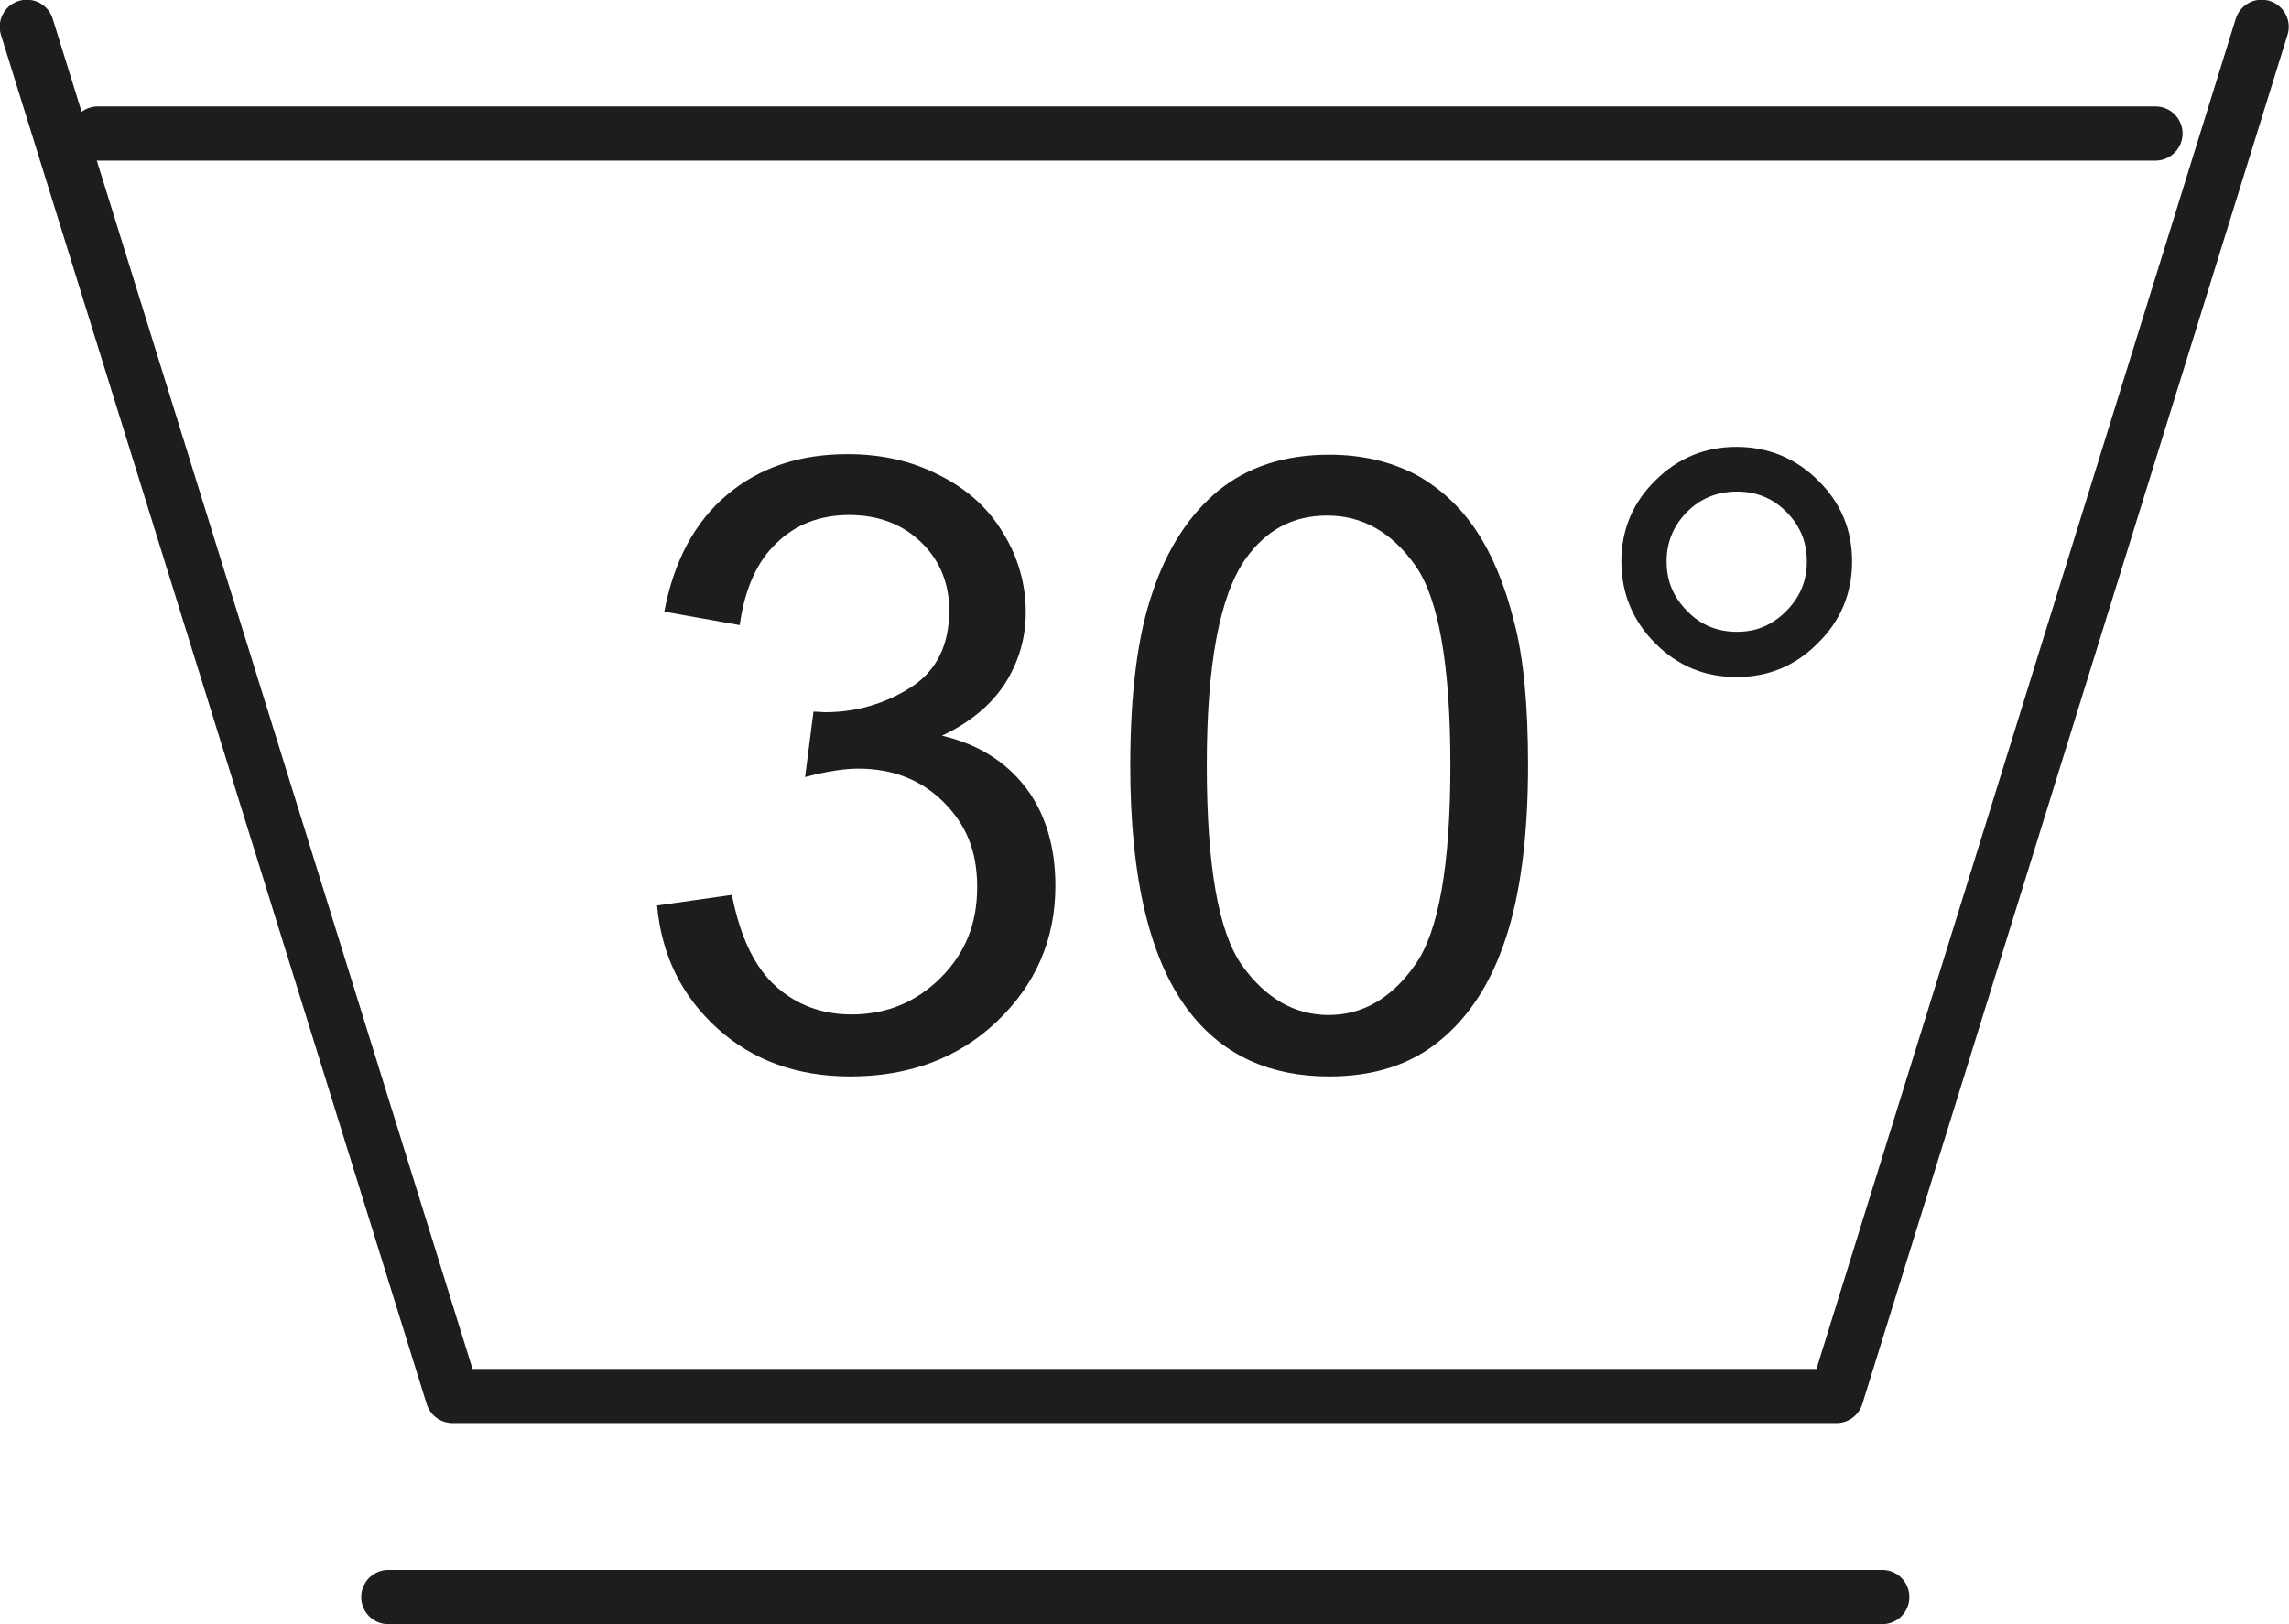 <svg viewBox="0 0 40.97 29.08" xmlns="http://www.w3.org/2000/svg" data-sanitized-data-name="Calque 1" data-name="Calque 1" id="Calque_1">
  <defs>
    <style>
      .cls-1 {
        fill: none;
        stroke: #1d1d1b;
        stroke-linecap: round;
        stroke-linejoin: round;
        stroke-width: .97px;
      }

      .cls-2 {
        fill: #1d1d1b;
        stroke-width: 0px;
      }
    </style>
  </defs>
  <g>
    <polyline points="40.48 .48 32.87 24.99 20.8 24.99 20.17 24.99 8.1 24.99 .48 .48" class="cls-1"></polyline>
    <line y2="2.39" x2="38.58" y1="2.39" x1="1.75" class="cls-1"></line>
    <g>
      <path d="M11.76,16.21l1.34-.19c.15.76.41,1.3.79,1.64.37.33.82.5,1.35.5.63,0,1.16-.22,1.6-.66.44-.44.65-.97.65-1.62s-.2-1.12-.6-1.52c-.4-.4-.91-.6-1.53-.6-.25,0-.57.05-.95.15l.15-1.17c.09,0,.16.01.21.01.57,0,1.09-.16,1.54-.45.45-.29.68-.75.68-1.37,0-.49-.17-.9-.5-1.22-.33-.32-.76-.49-1.29-.49s-.96.17-1.3.5c-.34.32-.57.81-.66,1.47l-1.35-.24c.17-.9.54-1.6,1.12-2.09.58-.49,1.3-.73,2.16-.73.6,0,1.15.12,1.65.38.5.25.88.6,1.14,1.04.27.44.4.92.4,1.41,0,.47-.13.9-.38,1.29-.25.38-.63.69-1.12.92.64.15,1.14.46,1.5.93.35.46.53,1.05.53,1.76,0,.95-.35,1.76-1.04,2.42-.69.66-1.57.99-2.63.99-.96,0-1.75-.29-2.38-.86-.64-.58-1-1.31-1.08-2.21Z" class="cls-2"></path>
      <path d="M20.23,13.71c0-1.29.13-2.33.4-3.11.26-.78.66-1.39,1.18-1.82.52-.42,1.18-.64,1.98-.64.58,0,1.09.12,1.54.35.44.24.81.58,1.1,1.02.29.44.51.98.67,1.62.17.64.25,1.49.25,2.57,0,1.28-.14,2.32-.4,3.1-.26.79-.65,1.4-1.18,1.83-.52.43-1.18.64-1.98.64-1.05,0-1.88-.37-2.48-1.13-.72-.91-1.08-2.39-1.08-4.43ZM21.6,13.71c0,1.79.21,2.98.63,3.57.42.59.94.89,1.55.89s1.13-.3,1.55-.9c.42-.59.63-1.78.63-3.57s-.21-2.99-.63-3.58c-.42-.59-.94-.89-1.57-.89s-1.1.26-1.47.78c-.46.66-.69,1.89-.69,3.68Z" class="cls-2"></path>
      <path d="M29.02,10.05c0-.57.21-1.06.61-1.45.4-.4.89-.6,1.45-.6s1.06.2,1.46.6c.41.4.61.89.61,1.45s-.2,1.06-.61,1.46c-.4.41-.89.61-1.46.61s-1.05-.2-1.45-.6c-.4-.4-.61-.89-.61-1.47ZM29.83,10.05c0,.35.12.64.37.89.24.25.54.37.89.37s.63-.12.88-.37c.25-.25.37-.54.37-.89s-.12-.64-.37-.89c-.24-.24-.53-.36-.88-.36s-.65.12-.89.36c-.25.25-.37.55-.37.89Z" class="cls-2"></path>
    </g>
  </g>
  <line y2="28.59" x2="33.69" y1="28.59" x1="6.95" class="cls-1"></line>
</svg>
